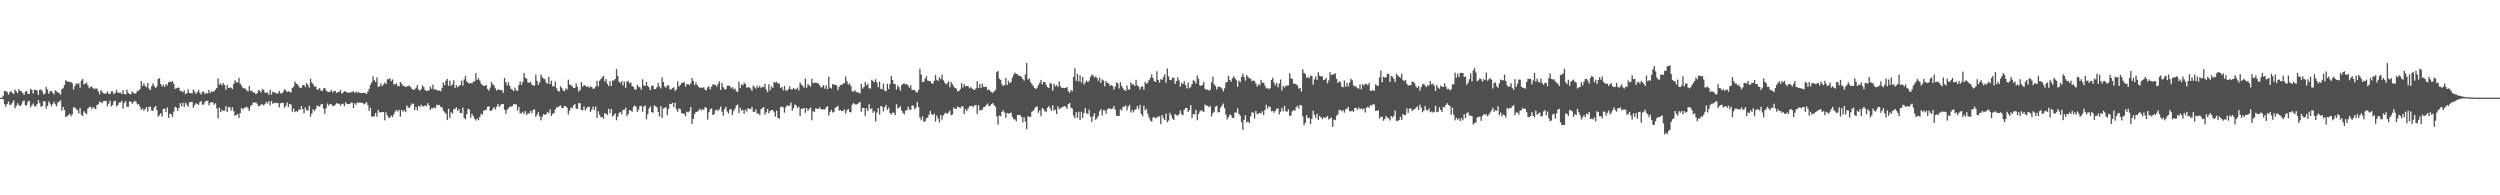 <svg xmlns="http://www.w3.org/2000/svg" width="1920" height="150"><path fill="#4f4f4f" d="M0 75h1v1H0zM1 75h1v1H1zM2 73.466h1v2.753H2zM3 69.859h1v10.117H3zM4 70.107h1v11.836H4zM5 70.711h1v9.194H5zM6 72.659h1v5.322H6zM7 70.83h1v9.668H7zM8 69.994h1v10.439H8zM9 71.253h1v7.693H9zM10 72.304h1v4.804H10zM11 68.836h1v14.369H11zM12 70.173h1v11.22H12zM13 71.53h1v7.707H13zM14 68.461h1v12.287H14zM15 69.77h1v11.799H15zM16 70.111h1v10.236H16zM17 71.441h1v6.471H17zM18 72.89h1v4.214H18zM19 70.468h1v10.456H19zM20 69.882h1v11.003H20zM21 72.031h1v6.088H21zM22 72.1h1v5.26H22zM23 68.14h1v14.273H23zM24 69.154h1v11.79H24zM25 71.807h1v7.656H25zM26 68.953h1v12.573H26zM27 69.061h1v12.715H27zM28 69.507h1v10.506H28zM29 72.869h1v3.916H29zM30 68.941h1v10.233H30zM31 68.642h1v13.365H31zM32 70.045h1v11.357H32zM33 72.512h1v5.31H33zM34 71.796h1v6.027H34zM35 66.705h1v16.736H35zM36 68.781h1v12.504H36zM37 71.915h1v6.024H37zM38 70.164h1v9.366H38zM39 69.852h1v11.74H39zM40 71.12h1v8.801H40zM41 72.478h1v5.587H41zM42 69.264h1v10.916H42zM43 70.166h1v11.479H43zM44 70.947h1v7.761H44zM45 71.443h1v6.58H45zM46 72.752h1v4.287H46zM47 68.562h1v16.356H47zM48 67.715h1v14.383H48zM49 65.257h1v19.185H49zM50 61.574h1v28.281H50zM51 62.585h1v26.711H51zM52 62.643h1v25.876H52zM53 63.036h1v24.399H53zM54 62.972h1v26.381H54zM55 63.975h1v23.884H55zM56 68.781h1v13.626H56zM57 66.046h1v16.537H57zM58 64.085h1v19.741H58zM59 64.588h1v20.144H59zM60 63.968h1v23.111H60zM61 67.328h1v15.612H61zM62 61.938h1v26.141H62zM63 60.695h1v28.322H63zM64 64.81h1v20.591H64zM65 64.245h1v22.499H65zM66 63.35h1v24.399H66zM67 65.524h1v18.006H67zM68 67.733h1v14.662H68zM69 66.689h1v15.267H69zM70 66.499h1v17.434H70zM71 67.667h1v14.569H71zM72 68.47h1v14.58H72zM73 67.818h1v16.091H73zM74 68.072h1v12.568H74zM75 70.145h1v10.002H75zM76 72.398h1v5.624H76zM77 69.182h1v9.471H77zM78 70.432h1v8.592H78zM79 71.64h1v5.976H79zM80 71.944h1v5.601H80zM81 71.83h1v5.644H81zM82 70.182h1v11.415H82zM83 72.036h1v7.562H83zM84 72.203h1v5.074H84zM85 70.205h1v11.556H85zM86 70.193h1v10.467H86zM87 72.377h1v5.564H87zM88 71.375h1v5.912H88zM89 69.051h1v12.733H89zM90 71.04h1v9.716H90zM91 71.391h1v7.395H91zM92 70.997h1v7.638H92zM93 72.263h1v5.225H93zM94 69.317h1v14.093H94zM95 72.21h1v6.924H95zM96 72.578h1v5.132H96zM97 68.839h1v13.113H97zM98 71.5h1v10.629H98zM99 72.153h1v5.837H99zM100 72.443h1v5.633H100zM101 70.31h1v9.377H101zM102 71.162h1v7.263H102zM103 72.022h1v5.388H103zM104 71.475h1v6.757H104zM105 69.708h1v10.57H105zM106 69.749h1v10.192H106zM107 68.312h1v13.738H107zM108 62.258h1v22.053H108zM109 65.957h1v17.418H109zM110 63.972h1v21.078H110zM111 65.957h1v17.739H111zM112 67.003h1v15.159H112zM113 63.728h1v22.046H113zM114 67.95h1v14.099H114zM115 69.214h1v12.712H115zM116 66.309h1v18.499H116zM117 63.968h1v21.286H117zM118 66.119h1v16.516H118zM119 67.589h1v13.79H119zM120 66.335h1v18.071H120zM121 60.679h1v28.92H121zM122 60.015h1v28.389H122zM123 64.574h1v22.428H123zM124 66.458h1v23.074H124zM125 65.19h1v18.441H125zM126 66.806h1v16.642H126zM127 64.568h1v21.529H127zM128 65.63h1v16.908H128zM129 63.151h1v27.455H129zM130 62.647h1v24.692H130zM131 63.064h1v24.649H131zM132 62.148h1v27.613H132zM133 64.442h1v21.222H133zM134 68.275h1v13.706H134zM135 67.744h1v14.976H135zM136 67.316h1v17.874H136zM137 67.332h1v15.653H137zM138 69.974h1v9.217H138zM139 70.008h1v11.659H139zM140 70.832h1v8.045H140zM141 69.395h1v12.715H141zM142 72.359h1v6.53H142zM143 71.48h1v8.943H143zM144 68.516h1v13.534H144zM145 71.487h1v7.075H145zM146 71.42h1v7.024H146zM147 71.931h1v6.18H147zM148 68.694h1v13.987H148zM149 70.361h1v10.49H149zM150 72.112h1v7.1H150zM151 70.763h1v9.19H151zM152 68.976h1v11.607H152zM153 71.175h1v7.386H153zM154 72.56h1v4.985H154zM155 70.351h1v9.993H155zM156 70.429h1v9.883H156zM157 72.249h1v5.859H157zM158 71.489h1v5.93H158zM159 71.743h1v5.74H159zM160 68.958h1v11.881H160zM161 71.413h1v7.567H161zM162 70.221h1v8.231H162zM163 70.427h1v8.297H163zM164 70.175h1v10.263H164zM165 68.802h1v10.517H165zM166 67.616h1v15.67H166zM167 60.269h1v30.627H167zM168 65.025h1v17.668H168zM169 63.899h1v22.165H169zM170 65.577h1v18.778H170zM171 63.828h1v21.302H171zM172 65.192h1v19.796H172zM173 68.857h1v12.724H173zM174 65.115h1v20.95H174zM175 67.529h1v14.662H175zM176 67.394h1v15.013H176zM177 67.239h1v17.734H177zM178 68.413h1v13.939H178zM179 64.446h1v21.039H179zM180 61.642h1v27.283H180zM181 63.132h1v25.191H181zM182 63.343h1v24.207H182zM183 59.69h1v30.913H183zM184 64.272h1v22.628H184zM185 65.614h1v17.336H185zM186 67.39h1v16.844H186zM187 67.85h1v15.189H187zM188 68.083h1v14.337H188zM189 69.372h1v12.673H189zM190 70.285h1v13.021H190zM191 65.977h1v19.318H191zM192 69.772h1v11.82H192zM193 69.626h1v10.906H193zM194 71.011h1v7.622H194zM195 71.079h1v7.951H195zM196 72.274h1v6.233H196zM197 71.576h1v8.1H197zM198 69.28h1v12.293H198zM199 69.683h1v11.664H199zM200 70.988h1v9.181H200zM201 68.525h1v11.602H201zM202 69.047h1v11.891H202zM203 71.139h1v8.933H203zM204 71.333h1v6.889H204zM205 70.956h1v8.565H205zM206 72.968h1v4.71H206zM207 68.939h1v11.978H207zM208 72.608h1v5.019H208zM209 70.445h1v9.252H209zM210 70.885h1v8.002H210zM211 71.262h1v8.006H211zM212 71.873h1v7.123H212zM213 71.658h1v7.549H213zM214 69.859h1v12.577H214zM215 71.679h1v7.695H215zM216 71.658h1v7.221H216zM217 70.411h1v8.659H217zM218 68.459h1v14.303H218zM219 69.392h1v11.847H219zM220 70.683h1v8.084H220zM221 69.974h1v12.268H221zM222 70.541h1v9.293H222zM223 71.022h1v9.199H223zM224 67.573h1v18.174H224zM225 66.621h1v16.78H225zM226 62.569h1v23.612H226zM227 64.263h1v20.982H227zM228 64.648h1v21.209H228zM229 66.291h1v17.759H229zM230 67.518h1v16.748H230zM231 67.374h1v14.095H231zM232 65.387h1v18.446H232zM233 65.144h1v21.939H233zM234 66.815h1v15.702H234zM235 63.817h1v20.815H235zM236 65.151h1v19.723H236zM237 67.351h1v13.935H237zM238 60.455h1v29.133H238zM239 63.309h1v23.928H239zM240 64.661h1v19.222H240zM241 66.589h1v18.881H241zM242 66.181h1v17.636H242zM243 68.676h1v12.449H243zM244 68.882h1v12.646H244zM245 67.522h1v14.493H245zM246 69.541h1v10.698H246zM247 69.864h1v10.13H247zM248 67.918h1v15.555H248zM249 67.504h1v19.851H249zM250 69.459h1v13.658H250zM251 70.388h1v9.064H251zM252 70.729h1v10.43H252zM253 70.406h1v9.341H253zM254 69.07h1v11.053H254zM255 71.008h1v10.327H255zM256 69.784h1v11.575H256zM257 69.933h1v10.494H257zM258 71.418h1v7.745H258zM259 70.596h1v9.169H259zM260 70.624h1v9.014H260zM261 69.028h1v12.174H261zM262 71.91h1v7.988H262zM263 71.109h1v8.549H263zM264 69.894h1v11.678H264zM265 70.576h1v7.922H265zM266 70.908h1v8.924H266zM267 71.345h1v8.592H267zM268 71.001h1v8.952H268zM269 70.995h1v7.906H269zM270 70.544h1v8.315H270zM271 69.933h1v13.067H271zM272 71.473h1v7.762H272zM273 70.248h1v10.245H273zM274 71.212h1v7.368H274zM275 70.578h1v8.478H275zM276 71.42h1v7.226H276zM277 71.276h1v7.766H277zM278 71.375h1v7.629H278zM279 71.352h1v8.718H279zM280 71.299h1v8.231H280zM281 72.256h1v6.084H281zM282 70.372h1v10.394H282zM283 68.227h1v16.883H283zM284 65.202h1v17.537H284zM285 63.382h1v26.217H285zM286 58.637h1v30.961H286zM287 61.597h1v27.434H287zM288 62.972h1v23.781H288zM289 59.498h1v30.098H289zM290 66.671h1v17.684H290zM291 66.268h1v20.073H291zM292 64.002h1v22.165H292zM293 66.145h1v20H293zM294 64.867h1v21.124H294zM295 63.371h1v29.085H295zM296 64.558h1v21.696H296zM297 60.764h1v27.883H297zM298 60.903h1v29.501H298zM299 60.049h1v30.339H299zM300 62.329h1v26.4H300zM301 61.004h1v28.97H301zM302 64.764h1v23.037H302zM303 64.801h1v20.929H303zM304 63.995h1v20.449H304zM305 66.119h1v19.599H305zM306 66.248h1v18.109H306zM307 63.048h1v26.535H307zM308 64.243h1v20.263H308zM309 65.753h1v20.016H309zM310 66.142h1v18.434H310zM311 66.882h1v19.162H311zM312 66.328h1v14.717H312zM313 66.131h1v16.388H313zM314 65.604h1v17.233H314zM315 66.911h1v14.127H315zM316 68.408h1v11.144H316zM317 68.941h1v10.728H317zM318 68.749h1v15.747H318zM319 67.413h1v14.749H319zM320 65.279h1v19.476H320zM321 68.827h1v12.422H321zM322 69.644h1v12.495H322zM323 68.36h1v12.062H323zM324 65.538h1v16.237H324zM325 66.907h1v14.72H325zM326 69.173h1v11.801H326zM327 69.816h1v11.845H327zM328 69.617h1v9.581H328zM329 69.392h1v11.531H329zM330 66.428h1v18.144H330zM331 68.211h1v14.843H331zM332 65.032h1v18.238H332zM333 68.77h1v13.683H333zM334 68.504h1v14.582H334zM335 69.264h1v11.135H335zM336 69.507h1v11.371H336zM337 69.507h1v10.964H337zM338 70.111h1v11.998H338zM339 67.538h1v14.919H339zM340 63.35h1v21.586H340zM341 65.341h1v20.98H341zM342 61.949h1v25.39H342zM343 60.608h1v31.595H343zM344 66.003h1v17.578H344zM345 61.94h1v28.805H345zM346 65.888h1v20.332H346zM347 64.808h1v22.463H347zM348 61.528h1v22.415H348zM349 67.559h1v16.063H349zM350 65.446h1v16.944H350zM351 67.039h1v18.201H351zM352 66.003h1v17.78H352zM353 65.252h1v21.481H353zM354 61.926h1v25.029H354zM355 65.785h1v16.873H355zM356 60.944h1v29.654H356zM357 58.326h1v33.369H357zM358 62.503h1v25.221H358zM359 63.526h1v20.039H359zM360 64.185h1v19.989H360zM361 63.75h1v26.725H361zM362 64.034h1v23.388H362zM363 62.73h1v26.427H363zM364 62.533h1v28.753H364zM365 56.131h1v36.423H365zM366 61.382h1v29.597H366zM367 60.027h1v32.337H367zM368 61.821h1v28.011H368zM369 64.153h1v23.156H369zM370 65.38h1v22.724H370zM371 66.021h1v18.959H371zM372 65.87h1v18.73H372zM373 65.341h1v18.771H373zM374 68.36h1v13.612H374zM375 69.695h1v11.918H375zM376 67.243h1v17.922H376zM377 63.02h1v22.023H377zM378 64.758h1v18.865H378zM379 65.664h1v16.498H379zM380 67.829h1v16.292H380zM381 69.598h1v12.369H381zM382 68.614h1v11.307H382zM383 68.903h1v13.227H383zM384 69.253h1v11.463H384zM385 69.248h1v10.565H385zM386 71.246h1v8.613H386zM387 59.871h1v24.33H387zM388 63.098h1v24.296H388zM389 65.657h1v18.663H389zM390 63.082h1v20.037H390zM391 65.904h1v16.075H391zM392 68.253h1v13.63H392zM393 68.736h1v12.724H393zM394 69.928h1v9.998H394zM395 67.207h1v13.03H395zM396 69.363h1v10.726H396zM397 69.765h1v15.141H397zM398 65.334h1v16.725H398zM399 62.51h1v24.495H399zM400 65.215h1v22H400zM401 62.977h1v22.886H401zM402 55.994h1v31.666H402zM403 59.77h1v25.55H403zM404 60.395h1v28.052H404zM405 63.352h1v23.651H405zM406 63.597h1v23.55H406zM407 62.748h1v22.447H407zM408 65.023h1v21.847H408zM409 65.703h1v18.691H409zM410 65.666h1v18.322H410zM411 57.355h1v32.337H411zM412 62.084h1v25.985H412zM413 65.202h1v21H413zM414 63.167h1v26.315H414zM415 57.195h1v35.248H415zM416 59.411h1v30.188H416zM417 60.363h1v27.295H417zM418 60.841h1v27.427H418zM419 63.226h1v24.417H419zM420 64.51h1v21.433H420zM421 58.978h1v28.091H421zM422 64.487h1v19.535H422zM423 61.977h1v27.148H423zM424 66.238h1v21.165H424zM425 66.355h1v20.522H425zM426 62.494h1v21.611H426zM427 67.804h1v14.571H427zM428 69.809h1v12.552H428zM429 70.239h1v11.316H429zM430 66.25h1v14.685H430zM431 67.538h1v15.631H431zM432 69.351h1v13.502H432zM433 70.07h1v11.302H433zM434 67.941h1v13.648H434zM435 68.829h1v13.877H435zM436 61.111h1v26.835H436zM437 64.817h1v20.158H437zM438 65.467h1v17.15H438zM439 66.172h1v16.86H439zM440 67.639h1v13.518H440zM441 67.467h1v12.387H441zM442 64.075h1v19.355H442zM443 66.543h1v17.118H443zM444 70.418h1v8.785H444zM445 69.07h1v10.256H445zM446 63.016h1v21.458H446zM447 66.637h1v17.958H447zM448 65.485h1v16.285H448zM449 65.593h1v19.302H449zM450 66.806h1v16.48H450zM451 66.167h1v15.919H451zM452 67.346h1v14.573H452zM453 66.38h1v19.599H453zM454 66.994h1v17.203H454zM455 68.214h1v13.651H455zM456 67.925h1v16.654H456zM457 66.367h1v15.498H457zM458 62.038h1v28.517H458zM459 66.314h1v19.151H459zM460 62.018h1v26.054H460zM461 60.722h1v29.364H461zM462 59.31h1v30.497H462zM463 58.326h1v32.937H463zM464 62.569h1v24.292H464zM465 60.713h1v26.72H465zM466 64.417h1v23.93H466zM467 66.101h1v17.471H467zM468 62.354h1v24.534H468zM469 66.069h1v17.569H469zM470 61.784h1v27.681H470zM471 61.846h1v26.532H471zM472 60.585h1v26.452H472zM473 53.036h1v39.373H473zM474 58.397h1v31.11H474zM475 62.714h1v23.98H475zM476 63.888h1v22.055H476zM477 62.228h1v25.642H477zM478 65.614h1v18.83H478zM479 62.638h1v21.685H479zM480 67.449h1v15.235H480zM481 62.647h1v26.667H481zM482 62.103h1v25.493H482zM483 64.078h1v20.444H483zM484 63.263h1v21.746H484zM485 66.188h1v19.698H485zM486 66.637h1v15.438H486zM487 68.603h1v12.337H487zM488 68.809h1v13.285H488zM489 65.057h1v20.913H489zM490 66.703h1v17.539H490zM491 67.074h1v14.372H491zM492 68.903h1v12.424H492zM493 60.924h1v24.864H493zM494 65.556h1v16.37H494zM495 66.124h1v14.946H495zM496 62.965h1v28.666H496zM497 65.87h1v21.911H497zM498 67.058h1v16.228H498zM499 69.271h1v12.465H499zM500 65.998h1v20.156H500zM501 65.611h1v20.971H501zM502 68.424h1v12.502H502zM503 68.408h1v13.195H503zM504 67.033h1v15.42H504zM505 63.654h1v22.303H505zM506 66.36h1v23.083H506zM507 67.891h1v13.598H507zM508 59.411h1v31.106H508zM509 63.018h1v20.268H509zM510 66.394h1v16.402H510zM511 67.28h1v15.056H511zM512 65.524h1v22.944H512zM513 65.707h1v17.915H513zM514 68.692h1v11.023H514zM515 68.58h1v11.334H515zM516 67.648h1v11.371H516zM517 67.003h1v15.347H517zM518 69.811h1v9.112H518zM519 68.779h1v15.262H519zM520 62.487h1v23.367H520zM521 66.481h1v16.777H521zM522 65.174h1v18.81H522zM523 63.783h1v23.085H523zM524 63.572h1v23.575H524zM525 63.05h1v24.395H525zM526 66.55h1v22.726H526zM527 64.714h1v21.087H527zM528 64.625h1v21.621H528zM529 65.453h1v19.947H529zM530 64.062h1v18.219H530zM531 59.905h1v35.267H531zM532 62.16h1v29.165H532zM533 65.334h1v22.298H533zM534 63.206h1v22.898H534zM535 65.204h1v20.54H535zM536 66.611h1v18.174H536zM537 67.397h1v16.157H537zM538 67.312h1v17.473H538zM539 67.451h1v16.434H539zM540 67.026h1v17.409H540zM541 68.809h1v13.378H541zM542 69.388h1v13.523H542zM543 67.126h1v24.724H543zM544 66.302h1v19.863H544zM545 68.786h1v15.237H545zM546 66.545h1v16.697H546zM547 64.742h1v23.66H547zM548 64.966h1v22.612H548zM549 65.215h1v19.519H549zM550 66.447h1v17.78H550zM551 64.451h1v20.705H551zM552 62.46h1v21.472H552zM553 69.193h1v12.641H553zM554 63.567h1v22.257H554zM555 66.959h1v21.811H555zM556 68.557h1v15.287H556zM557 68.507h1v13.44H557zM558 65.778h1v19.858H558zM559 65.694h1v21.472H559zM560 66.014h1v17.99H560zM561 67.875h1v15.981H561zM562 66.854h1v21.531H562zM563 68.607h1v16.679H563zM564 67.946h1v15.525H564zM565 69.962h1v11.16H565zM566 70.741h1v9.535H566zM567 62.661h1v24.211H567zM568 67.657h1v15.129H568zM569 64.769h1v20.227H569zM570 65.474h1v18.878H570zM571 63.405h1v24.044H571zM572 64.487h1v19.712H572zM573 67.348h1v18.398H573zM574 66.966h1v16.065H574zM575 67.113h1v16.564H575zM576 67.969h1v15.738H576zM577 69.704h1v12.424H577zM578 65.657h1v20.119H578zM579 66.872h1v19.135H579zM580 68.069h1v15.953H580zM581 65.868h1v21.366H581zM582 67.369h1v19.902H582zM583 65.916h1v22.458H583zM584 67.696h1v16.253H584zM585 66.538h1v16.514H585zM586 66.973h1v15.235H586zM587 64.302h1v23.692H587zM588 68.736h1v17.558H588zM589 70.75h1v12.962H589zM590 64.735h1v22.255H590zM591 69.269h1v15.997H591zM592 66.289h1v18.277H592zM593 67.552h1v16.924H593zM594 62.977h1v23.223H594zM595 63.43h1v26.127H595zM596 62.821h1v22.101H596zM597 64.153h1v26.356H597zM598 64.158h1v27.15H598zM599 67.548h1v14.745H599zM600 66.733h1v14.969H600zM601 69.363h1v13.152H601zM602 65.987h1v20.561H602zM603 69.493h1v12.914H603zM604 69.642h1v11.142H604zM605 68.39h1v12.948H605zM606 66.298h1v14.754H606zM607 68.717h1v10.005H607zM608 68.628h1v16.37H608zM609 67.582h1v15.514H609zM610 68.713h1v11.534H610zM611 68.447h1v12.536H611zM612 67.266h1v15.793H612zM613 69.408h1v12.495H613zM614 63.334h1v25.793H614zM615 64.881h1v18.762H615zM616 65.982h1v17.356H616zM617 67.374h1v15.498H617zM618 60.294h1v26.358H618zM619 67.362h1v15.589H619zM620 64.588h1v20.547H620zM621 65.565h1v18.13H621zM622 66.444h1v16.125H622zM623 60.448h1v31.964H623zM624 63.913h1v21.373H624zM625 63.387h1v22.776H625zM626 63.533h1v19.654H626zM627 63.645h1v19.938H627zM628 64.151h1v19.435H628zM629 65.323h1v17.073H629zM630 67.262h1v16.567H630zM631 66.74h1v17.409H631zM632 65.298h1v18.556H632zM633 68.074h1v16.116H633zM634 65.527h1v16.924H634zM635 68.491h1v13.033H635zM636 58.855h1v29.998H636zM637 67.218h1v18.879H637zM638 68.003h1v16.331H638zM639 64.545h1v21.856H639zM640 64.98h1v20.941H640zM641 65.154h1v17.597H641zM642 65.611h1v16.741H642zM643 69.294h1v11.975H643zM644 66.655h1v18.391H644zM645 65.293h1v19.181H645zM646 65.334h1v19.998H646zM647 64.05h1v21.241H647zM648 64.023h1v19.931H648zM649 58.72h1v28.636H649zM650 62.505h1v22.282H650zM651 64.943h1v18.711H651zM652 64.11h1v21.794H652zM653 66.046h1v20.353H653zM654 70.04h1v10.405H654zM655 70.434h1v8.73H655zM656 69.161h1v10.893H656zM657 70.496h1v9.87H657zM658 70.976h1v9.018H658zM659 70.99h1v8.141H659zM660 71.757h1v6.516H660zM661 64.435h1v21.385H661zM662 68.042h1v14.795H662zM663 66.811h1v16.132H663zM664 63.064h1v25.937H664zM665 65.563h1v17.608H665zM666 64.19h1v21.023H666zM667 67.804h1v12.234H667zM668 67.918h1v15.866H668zM669 61.258h1v21.849H669zM670 62.283h1v24.33H670zM671 63.105h1v22.25H671zM672 60.851h1v32.376H672zM673 63.377h1v23.024H673zM674 66.973h1v16.07H674zM675 62.574h1v25.452H675zM676 68.204h1v13.154H676zM677 68.584h1v13.374H677zM678 64.158h1v21.41H678zM679 69.571h1v12.724H679zM680 70.107h1v10.485H680zM681 64.284h1v20.034H681zM682 68.413h1v14.223H682zM683 64.435h1v22.451H683zM684 58.319h1v29.716H684zM685 61.446h1v25.033H685zM686 64.38h1v22.268H686zM687 64.68h1v23.777H687zM688 68.77h1v11.323H688zM689 65.63h1v17.642H689zM690 66.982h1v15.736H690zM691 69.651h1v11.964H691zM692 65.398h1v19.542H692zM693 64.279h1v22.433H693zM694 64.194h1v23.655H694zM695 64.842h1v20.126H695zM696 64.563h1v20.057H696zM697 65.781h1v16.2H697zM698 67.358h1v16.752H698zM699 65.474h1v18.979H699zM700 68.987h1v12.062H700zM701 69.23h1v11.893H701zM702 69.141h1v14.919H702zM703 70.699h1v12.003H703zM704 70.96h1v7.324H704zM705 68.907h1v13.42H705zM706 52.789h1v37.542H706zM707 57.218h1v35.219H707zM708 63.066h1v26.443H708zM709 62.775h1v30.755H709zM710 60.459h1v32.845H710zM711 58.53h1v32.369H711zM712 61.903h1v28.37H712zM713 62.226h1v25.843H713zM714 62.476h1v22.664H714zM715 63.872h1v23.845H715zM716 64.323h1v24.058H716zM717 62.128h1v25.127H717zM718 57.621h1v35.699H718zM719 61.306h1v27.473H719zM720 62.148h1v28.931H720zM721 59.287h1v34.759H721zM722 60.777h1v27.615H722zM723 57.41h1v34.502H723zM724 61.638h1v26.951H724zM725 63.373h1v23.861H725zM726 64.828h1v21.68H726zM727 63.872h1v23.685H727zM728 62.377h1v24.056H728zM729 66.978h1v17.977H729zM730 62.91h1v25.603H730zM731 64.698h1v23.273H731zM732 66.371h1v16.155H732zM733 67.577h1v16.075H733zM734 68.056h1v15.509H734zM735 70.164h1v11.701H735zM736 69.91h1v12.449H736zM737 68.415h1v14.74H737zM738 63.863h1v17.839H738zM739 67.188h1v14.475H739zM740 64.478h1v23.129H740zM741 66.298h1v17.528H741zM742 66.113h1v19.249H742zM743 65.987h1v17.475H743zM744 67.783h1v14.003H744zM745 66.911h1v14.502H745zM746 67.912h1v13.369H746zM747 68.587h1v13.816H747zM748 69.095h1v11.884H748zM749 67.916h1v12.79H749zM750 62.347h1v25.136H750zM751 67.57h1v13.278H751zM752 64.419h1v20.325H752zM753 67.495h1v17.203H753zM754 64.229h1v19.915H754zM755 66.733h1v15.571H755zM756 66.827h1v15.187H756zM757 66.602h1v13.918H757zM758 69.166h1v10.339H758zM759 68.497h1v13.138H759zM760 69.823h1v11.323H760zM761 70.862h1v9.133H761zM762 71.306h1v7.858H762zM763 70.198h1v10.469H763zM764 69.173h1v12.921H764zM765 55.408h1v33.918H765zM766 54.547h1v41.215H766zM767 60.491h1v28.19H767zM768 61.295h1v28.018H768zM769 64.661h1v21.286H769zM770 66.069h1v18.65H770zM771 65.263h1v21.163H771zM772 59.843h1v30.7H772zM773 65.387h1v21.323H773zM774 61.981h1v25.347H774zM775 63.867h1v23.067H775zM776 62.929h1v23.479H776zM777 59.594h1v30.156H777zM778 57.289h1v34.25H778zM779 55.733h1v36.013H779zM780 56.893h1v36.276H780zM781 56.982h1v31.33H781zM782 58.159h1v30.245H782zM783 58.303h1v30.064H783zM784 59.049h1v30.732H784zM785 60.674h1v33.314H785zM786 61.997h1v28H786zM787 57.143h1v36.322H787zM788 48.404h1v50.897H788zM789 61.029h1v28.343H789zM790 60.283h1v29.32H790zM791 62.965h1v26.821H791zM792 64.586h1v21.229H792zM793 65.856h1v19.341H793zM794 67.584h1v15.878H794zM795 68.383h1v13.802H795zM796 67.383h1v14.381H796zM797 65.371h1v21.257H797zM798 63.657h1v21.122H798zM799 61.336h1v27.926H799zM800 64.824h1v17.995H800zM801 62.988h1v20.812H801zM802 62.954h1v22.621H802zM803 65.055h1v20.7H803zM804 66.9h1v15.914H804zM805 67.657h1v13.836H805zM806 63.661h1v19.57H806zM807 64.467h1v20.755H807zM808 69.608h1v11.325H808zM809 64.417h1v20.46H809zM810 66.325h1v17.83H810zM811 65.346h1v22.332H811zM812 66.792h1v14.855H812zM813 62.684h1v21.179H813zM814 66.181h1v16.935H814zM815 67.623h1v14.894H815zM816 67.413h1v14.39H816zM817 67.703h1v13.655H817zM818 67.495h1v14.557H818zM819 66.895h1v16.665H819zM820 70.031h1v9.892H820zM821 71.244h1v7.821H821zM822 69.058h1v13.697H822zM823 70.084h1v13.378H823zM824 59.081h1v29.645H824zM825 52.391h1v38.45H825zM826 62.109h1v24.127H826zM827 56.802h1v33.648H827zM828 62.581h1v23.209H828zM829 57.836h1v34.363H829zM830 63.251h1v22.568H830zM831 59.065h1v31.435H831zM832 64.92h1v21.833H832zM833 63.412h1v19.641H833zM834 61.842h1v25.116H834zM835 63.078h1v24.502H835zM836 61.929h1v22.371H836zM837 59.054h1v30.572H837zM838 57.344h1v36.269H838zM839 57.912h1v31.458H839zM840 59.438h1v27.53H840zM841 58.678h1v33.291H841zM842 59.779h1v31.083H842zM843 62.041h1v27.008H843zM844 59.617h1v25.85H844zM845 63.755h1v19.995H845zM846 61.036h1v27.649H846zM847 61.807h1v22.737H847zM848 66.305h1v18.547H848zM849 62.304h1v25.079H849zM850 63.663h1v20.336H850zM851 64.009h1v19.219H851zM852 65.977h1v17.366H852zM853 65.266h1v18.585H853zM854 66h1v17.427H854zM855 68.802h1v12.726H855zM856 66.515h1v17.675H856zM857 63.295h1v25.564H857zM858 64.03h1v24.999H858zM859 67.962h1v21.092H859zM860 63.174h1v20.792H860zM861 65.98h1v18.867H861zM862 67.774h1v14.232H862zM863 69.17h1v12.735H863zM864 69.839h1v11.117H864zM865 65.602h1v19.281H865zM866 68.694h1v13.156H866zM867 68.763h1v11.705H867zM868 63.231h1v23.216H868zM869 64.865h1v19.499H869zM870 64.732h1v21.616H870zM871 66.055h1v18.288H871zM872 61.272h1v22.529H872zM873 65.552h1v15.967H873zM874 66.387h1v17.439H874zM875 68.729h1v11.806H875zM876 66.657h1v20.847H876zM877 66.293h1v23.065H877zM878 68.875h1v12.394H878zM879 62.743h1v22.012H879zM880 64.41h1v19.155H880zM881 63.371h1v23.909H881zM882 61.375h1v28.885H882zM883 59.727h1v32.889H883zM884 57.163h1v36.262H884zM885 59.912h1v30.398H885zM886 62.32h1v27.535H886zM887 62.908h1v27.977H887zM888 54.781h1v35.55H888zM889 61.352h1v28.128H889zM890 63.451h1v25.921H890zM891 60.748h1v34.649H891zM892 61.436h1v26.825H892zM893 59.18h1v31.339H893zM894 57.044h1v35.221H894zM895 63.538h1v23.63H895zM896 52.645h1v41.247H896zM897 58.66h1v33.916H897zM898 61.45h1v25.23H898zM899 61.652h1v26.94H899zM900 59.589h1v31.586H900zM901 59.784h1v32.378H901zM902 64.529h1v23.028H902zM903 62.309h1v26.125H903zM904 59.438h1v29.38H904zM905 61.741h1v26.125H905zM906 66.506h1v18.407H906zM907 63.567h1v24.145H907zM908 64.597h1v24.042H908zM909 62.318h1v22.035H909zM910 65.33h1v17.512H910zM911 67.948h1v15.052H911zM912 63.345h1v22.625H912zM913 67.717h1v16.901H913zM914 66.671h1v14.097H914zM915 64.501h1v26.228H915zM916 61.658h1v25.93H916zM917 62.354h1v25.491H917zM918 64.199h1v20.165H918zM919 57.976h1v34.434H919zM920 60.544h1v27.107H920zM921 65.527h1v20.071H921zM922 65.934h1v18.574H922zM923 65.24h1v19.936H923zM924 63.043h1v22.994H924zM925 68.204h1v12.117H925zM926 69.125h1v12H926zM927 68.614h1v12.646H927zM928 69.651h1v12.77H928zM929 68.857h1v12.426H929zM930 63.217h1v26.288H930zM931 58.866h1v28.068H931zM932 64.742h1v21.135H932zM933 66.067h1v15.891H933zM934 68.779h1v12.504H934zM935 66.792h1v19.59H935zM936 66.442h1v19.627H936zM937 67.039h1v15.601H937zM938 67.957h1v13.198H938zM939 70.129h1v9.396H939zM940 67.905h1v15.15H940zM941 63.448h1v24.564H941zM942 62.97h1v28.707H942zM943 58.308h1v31.598H943zM944 61.409h1v26.493H944zM945 62.782h1v25.789H945zM946 60.118h1v30.499H946zM947 58.644h1v31.815H947zM948 59.988h1v26.271H948zM949 61.601h1v24.992H949zM950 66.678h1v16.64H950zM951 61.83h1v25.626H951zM952 63.151h1v25.69H952zM953 58.96h1v34.862H953zM954 56.557h1v43.218H954zM955 59.193h1v32.847H955zM956 61.974h1v26.56H956zM957 57.642h1v36.395H957zM958 59.07h1v34.239H958zM959 60.182h1v34.278H959zM960 60.439h1v28.963H960zM961 62.37h1v23.9H961zM962 61.729h1v24.784H962zM963 62.258h1v28.835H963zM964 64.098h1v21.071H964zM965 66.534h1v21.167H965zM966 64.758h1v22.419H966zM967 65.492h1v21.135H967zM968 61.306h1v26.008H968zM969 63.56h1v21.87H969zM970 63.485h1v24.919H970zM971 65.714h1v18.718H971zM972 67.957h1v12.515H972zM973 67.458h1v16.063H973zM974 68.676h1v13.037H974zM975 67.733h1v14.363H975zM976 61.416h1v24.086H976zM977 59.702h1v25.516H977zM978 63.483h1v23.104H978zM979 65.536h1v19.604H979zM980 63.668h1v19.831H980zM981 67.081h1v16.246H981zM982 64.142h1v23.749H982zM983 61.057h1v24.768H983zM984 69.466h1v13.539H984zM985 65.948h1v19.51H985zM986 67.181h1v14.26H986zM987 65.854h1v19.524H987zM988 65.721h1v20.153H988zM989 65.543h1v18.43H989zM990 56.207h1v32.921H990zM991 60.182h1v28.448H991zM992 60.603h1v24.827H992zM993 64.339h1v20.179H993zM994 64.233h1v20.879H994zM995 64.703h1v17.723H995zM996 65.694h1v15.539H996zM997 68.081h1v15.228H997zM998 67.467h1v13.138H998zM999 70.29h1v10.698H999zM1000 53.27h1v36.196H1000zM1001 55.998h1v40.272H1001zM1002 56.815h1v37.48H1002zM1003 59.917h1v28.606H1003zM1004 58.997h1v31.845H1004zM1005 60.095h1v30.442H1005zM1006 58.129h1v37.157H1006zM1007 58.31h1v33.003H1007zM1008 65.057h1v19.911H1008zM1009 60.995h1v27.182H1009zM1010 58.674h1v31.936H1010zM1011 61.439h1v25.999H1011zM1012 55.433h1v36.688H1012zM1013 58.044h1v30.936H1013zM1014 58.708h1v31.431H1014zM1015 58.587h1v32.882H1015zM1016 61.395h1v28.725H1016zM1017 61.208h1v29.137H1017zM1018 59.784h1v30.412H1018zM1019 63.931h1v25.065H1019zM1020 61.727h1v29.993H1020zM1021 55.353h1v35.711H1021zM1022 57.802h1v32.46H1022zM1023 57.056h1v40.407H1023zM1024 57.131h1v34.745H1024zM1025 56.264h1v36.024H1025zM1026 60.558h1v28.37H1026zM1027 63.773h1v24.051H1027zM1028 62.352h1v21.982H1028zM1029 63.153h1v21.332H1029zM1030 66.591h1v18.895H1030zM1031 67.026h1v17.62H1031zM1032 61.83h1v24.692H1032zM1033 66.561h1v17.48H1033zM1034 63.689h1v19.817H1034zM1035 66.442h1v15.706H1035zM1036 63.373h1v22.092H1036zM1037 60.484h1v25.095H1037zM1038 61.601h1v23.461H1038zM1039 65.531h1v20.334H1039zM1040 66.458h1v16.411H1040zM1041 66.199h1v16.759H1041zM1042 67.717h1v16.51H1042zM1043 68.072h1v14.498H1043zM1044 64.828h1v19.098H1044zM1045 68.603h1v14.667H1045zM1046 64.563h1v19.455H1046zM1047 65.865h1v17.384H1047zM1048 64.375h1v22.033H1048zM1049 64.595h1v18.21H1049zM1050 65.479h1v16.384H1050zM1051 63.684h1v19.174H1051zM1052 69.669h1v11.087H1052zM1053 69.731h1v11.417H1053zM1054 69.065h1v10.815H1054zM1055 69.777h1v10.54H1055zM1056 64.787h1v20.423H1056zM1057 65.623h1v19.345H1057zM1058 65.975h1v18.698H1058zM1059 59.445h1v31.678H1059zM1060 54.236h1v35.527H1060zM1061 63.233h1v26.461H1061zM1062 58.868h1v33.857H1062zM1063 59.601h1v31.861H1063zM1064 59.335h1v29.815H1064zM1065 56.616h1v33.772H1065zM1066 56.783h1v34.028H1066zM1067 62.977h1v29.611H1067zM1068 58.443h1v30.675H1068zM1069 58.926h1v31.259H1069zM1070 60.569h1v28.384H1070zM1071 63.036h1v21.861H1071zM1072 56.731h1v36.059H1072zM1073 57.962h1v35.106H1073zM1074 58.859h1v33.319H1074zM1075 59.738h1v29.989H1075zM1076 56.651h1v35.47H1076zM1077 61.553h1v26.072H1077zM1078 62.292h1v26.244H1078zM1079 61.457h1v26.757H1079zM1080 64.384h1v18.865H1080zM1081 65.778h1v20.925H1081zM1082 65.323h1v18.066H1082zM1083 65.479h1v17.761H1083zM1084 62.677h1v22.58H1084zM1085 62.892h1v21.27H1085zM1086 64.075h1v19.867H1086zM1087 66.348h1v16.477H1087zM1088 67.603h1v14.115H1088zM1089 66.021h1v18.611H1089zM1090 69.555h1v10.858H1090zM1091 66.911h1v15.702H1091zM1092 64.833h1v21.41H1092zM1093 64.311h1v20.623H1093zM1094 65.721h1v15.837H1094zM1095 66.927h1v17.494H1095zM1096 65.547h1v19.453H1096zM1097 65.577h1v17.766H1097zM1098 62.21h1v24.088H1098zM1099 64.735h1v20.92H1099zM1100 64.222h1v22.248H1100zM1101 65.865h1v19.998H1101zM1102 69.807h1v11.506H1102zM1103 65.224h1v20.922H1103zM1104 67.2h1v18.709H1104zM1105 68.175h1v14.324H1105zM1106 65.698h1v18.789H1106zM1107 66.609h1v19.405H1107zM1108 66.728h1v15.219H1108zM1109 64.032h1v18.45H1109zM1110 66.502h1v14.111H1110zM1111 68.568h1v10.664H1111zM1112 68.06h1v12.575H1112zM1113 69.431h1v11.987H1113zM1114 68.571h1v19.499H1114zM1115 64.81h1v17.807H1115zM1116 64.721h1v23.397H1116zM1117 55.753h1v36.736H1117zM1118 59.628h1v30.806H1118zM1119 56.465h1v35.486H1119zM1120 59.1h1v31.767H1120zM1121 55.904h1v37.066H1121zM1122 55.952h1v34.731H1122zM1123 56.039h1v36.336H1123zM1124 59.088h1v28.693H1124zM1125 58.793h1v31.852H1125zM1126 65.192h1v21.753H1126zM1127 63.499h1v22.783H1127zM1128 60.715h1v28.036H1128zM1129 56.362h1v32.447H1129zM1130 62.505h1v26.688H1130zM1131 54.05h1v41.54H1131zM1132 52.398h1v42.138H1132zM1133 55.641h1v38.329H1133zM1134 62.235h1v28.125H1134zM1135 61.704h1v27.988H1135zM1136 60.095h1v29.512H1136zM1137 60.823h1v32.019H1137zM1138 62.741h1v26.308H1138zM1139 60.715h1v27.029H1139zM1140 61.606h1v26.338H1140zM1141 55.673h1v32.245H1141zM1142 62.025h1v27.379H1142zM1143 60.814h1v27.166H1143zM1144 60.006h1v26.429H1144zM1145 61.251h1v23.632H1145zM1146 67.978h1v14.775H1146zM1147 63.842h1v21.978H1147zM1148 63.19h1v21.376H1148zM1149 66.154h1v19.055H1149zM1150 67.406h1v14.209H1150zM1151 64.05h1v24.431H1151zM1152 61.093h1v25.383H1152zM1153 61.67h1v27.695H1153zM1154 61.581h1v26.402H1154zM1155 57.328h1v31.273H1155zM1156 62.171h1v28.16H1156zM1157 65.563h1v17.258H1157zM1158 66.735h1v17.063H1158zM1159 66.298h1v16.523H1159zM1160 63.883h1v19.297H1160zM1161 67.692h1v13.843H1161zM1162 68.93h1v11.849H1162zM1163 60.75h1v27.755H1163zM1164 66.678h1v19.757H1164zM1165 64.229h1v22.154H1165zM1166 61.057h1v26.944H1166zM1167 61.224h1v23.763H1167zM1168 66.621h1v17.94H1168zM1169 67.351h1v15.496H1169zM1170 67.58h1v16.116H1170zM1171 68.102h1v15.377H1171zM1172 62.904h1v23.2H1172zM1173 60.592h1v29.158H1173zM1174 60.537h1v29.524H1174zM1175 60.667h1v28.45H1175zM1176 64.81h1v21.339H1176zM1177 61.791h1v27.047H1177zM1178 55.898h1v34.257H1178zM1179 62.718h1v22.184H1179zM1180 60.29h1v27.803H1180zM1181 62.718h1v24.555H1181zM1182 63.421h1v22.943H1182zM1183 60.379h1v29.165H1183zM1184 63.856h1v25.042H1184zM1185 65.224h1v20.341H1185zM1186 63.677h1v20.975H1186zM1187 63.542h1v24.907H1187zM1188 66.167h1v19.462H1188zM1189 60.125h1v30.723H1189zM1190 56.305h1v36.818H1190zM1191 60.649h1v31.863H1191zM1192 60.972h1v26.976H1192zM1193 60.869h1v26.411H1193zM1194 62.439h1v28.677H1194zM1195 63.485h1v23.653H1195zM1196 64.366h1v19.924H1196zM1197 66.119h1v17.386H1197zM1198 57.534h1v36.345H1198zM1199 57.301h1v38.881H1199zM1200 56.401h1v39.46H1200zM1201 52.84h1v43.179H1201zM1202 63.11h1v24.063H1202zM1203 64.62h1v22.82H1203zM1204 61.356h1v27.663H1204zM1205 65.888h1v18.556H1205zM1206 62.64h1v22.236H1206zM1207 61.86h1v23.664H1207zM1208 61.102h1v28.645H1208zM1209 62.652h1v24.985H1209zM1210 63.512h1v24.939H1210zM1211 67.93h1v15.754H1211zM1212 67.133h1v19.107H1212zM1213 66.758h1v21.756H1213zM1214 63.139h1v28.599H1214zM1215 65.543h1v24.555H1215zM1216 62.794h1v25.567H1216zM1217 60.77h1v29.366H1217zM1218 60.535h1v26.679H1218zM1219 61.974h1v25.951H1219zM1220 64.206h1v21.696H1220zM1221 59.827h1v31.591H1221zM1222 58.264h1v32.831H1222zM1223 59.193h1v32.559H1223zM1224 63.199h1v26.954H1224zM1225 61.224h1v31.941H1225zM1226 64.433h1v21.087H1226zM1227 61.386h1v24.626H1227zM1228 59.225h1v30.092H1228zM1229 61.219h1v27.986H1229zM1230 58.72h1v32.103H1230zM1231 62.885h1v22.9H1231zM1232 63.899h1v21.886H1232zM1233 64.458h1v24.383H1233zM1234 64.275h1v22.417H1234zM1235 65.993h1v18.883H1235zM1236 64.579h1v23.282H1236zM1237 63.927h1v22.678H1237zM1238 66.145h1v18.434H1238zM1239 66.939h1v15.592H1239zM1240 66.621h1v17.819H1240zM1241 63.618h1v22.119H1241zM1242 66.701h1v16.358H1242zM1243 67.429h1v15.866H1243zM1244 66.312h1v16.191H1244zM1245 64.819h1v19.746H1245zM1246 67.106h1v17.05H1246zM1247 68.001h1v16.109H1247zM1248 66.499h1v17.686H1248zM1249 66.822h1v21.467H1249zM1250 61.853h1v25.576H1250zM1251 63.208h1v22.689H1251zM1252 62.785h1v25.933H1252zM1253 57.733h1v34.129H1253zM1254 60.782h1v26.258H1254zM1255 60.603h1v29.089H1255zM1256 65.17h1v21.664H1256zM1257 63.226h1v27.897H1257zM1258 62.753h1v23.323H1258zM1259 64.172h1v21.582H1259zM1260 62.08h1v32.232H1260zM1261 63.231h1v23.323H1261zM1262 64.307h1v21.492H1262zM1263 65.934h1v18.244H1263zM1264 58.022h1v28.647H1264zM1265 62.375h1v25.42H1265zM1266 61.485h1v28.524H1266zM1267 61.993h1v26.111H1267zM1268 57.445h1v34.768H1268zM1269 53.181h1v42.79H1269zM1270 50.665h1v45.132H1270zM1271 54.824h1v38.297H1271zM1272 59.48h1v31.192H1272zM1273 61.093h1v28.856H1273zM1274 61.111h1v28.764H1274zM1275 57.287h1v32.039H1275zM1276 57.307h1v31.282H1276zM1277 57.523h1v37.221H1277zM1278 54.369h1v48.89H1278zM1279 54.341h1v47.585H1279zM1280 50.878h1v52.126H1280zM1281 50.69h1v49.924H1281zM1282 50.143h1v49.483H1282zM1283 56.838h1v36.798H1283zM1284 61.423h1v30.147H1284zM1285 62.141h1v28.755H1285zM1286 62.666h1v22.637H1286zM1287 64.888h1v22.49H1287zM1288 61.075h1v27.688H1288zM1289 66.714h1v18.663H1289zM1290 66.85h1v19.748H1290zM1291 65.616h1v19.643H1291zM1292 58.534h1v29.256H1292zM1293 66.28h1v19.034H1293zM1294 64.165h1v22.451H1294zM1295 64.146h1v21.968H1295zM1296 67.278h1v15.063H1296zM1297 67.822h1v14.493H1297zM1298 67.067h1v15.736H1298zM1299 65.197h1v19.542H1299zM1300 63.59h1v24.145H1300zM1301 62.183h1v24.843H1301zM1302 59.55h1v30.542H1302zM1303 60.825h1v32.339H1303zM1304 57.852h1v33.17H1304zM1305 58.269h1v32.783H1305zM1306 58.543h1v30.847H1306zM1307 58.397h1v31.268H1307zM1308 61.008h1v27.031H1308zM1309 67.195h1v18.615H1309zM1310 67.104h1v13.841H1310zM1311 66.504h1v19.945H1311zM1312 67.683h1v15.898H1312zM1313 70.695h1v9.849H1313zM1314 70.063h1v9.572H1314zM1315 70.388h1v9.247H1315zM1316 70.974h1v7.958H1316zM1317 72.363h1v5.814H1317zM1318 72.501h1v5.2H1318zM1319 64.62h1v18.32H1319zM1320 67.637h1v13.731H1320zM1321 67.834h1v12.891H1321zM1322 69.404h1v11.044H1322zM1323 68.568h1v14.008H1323zM1324 69.727h1v12.12H1324zM1325 68.983h1v12.486H1325zM1326 68.687h1v14.166H1326zM1327 70.383h1v10.829H1327zM1328 66.202h1v17.62H1328zM1329 65.856h1v16.127H1329zM1330 59.2h1v30.739H1330zM1331 62.199h1v23.248H1331zM1332 64.066h1v19.375H1332zM1333 64.201h1v19.247H1333zM1334 65.634h1v18.064H1334zM1335 65.096h1v18.949H1335zM1336 66.824h1v17.226H1336zM1337 68.607h1v13.962H1337zM1338 67.184h1v17.123H1338zM1339 63.741h1v20.311H1339zM1340 63.604h1v18.743H1340zM1341 64.275h1v24.894H1341zM1342 62.103h1v24.321H1342zM1343 65.037h1v21.746H1343zM1344 64.888h1v19.851H1344zM1345 63.611h1v22.275H1345zM1346 63.68h1v19.485H1346zM1347 61.395h1v27.867H1347zM1348 64.595h1v19.989H1348zM1349 64.407h1v19.467H1349zM1350 66.476h1v17.61H1350zM1351 66.806h1v18.137H1351zM1352 69.07h1v12.886H1352zM1353 67.367h1v19.036H1353zM1354 60.239h1v29.867H1354zM1355 62.874h1v21.662H1355zM1356 63.986h1v19.476H1356zM1357 66.792h1v15.182H1357zM1358 66.678h1v16.8H1358zM1359 68.813h1v15.837H1359zM1360 69.443h1v13.266H1360zM1361 69.708h1v13.198H1361zM1362 70.752h1v8.869H1362zM1363 67.577h1v15.674H1363zM1364 65.197h1v20.613H1364zM1365 63.604h1v20.279H1365zM1366 62.398h1v22.969H1366zM1367 64.458h1v20.778H1367zM1368 62.215h1v24.523H1368zM1369 63.231h1v22.751H1369zM1370 62.027h1v25.301H1370zM1371 64.696h1v22.815H1371zM1372 66.133h1v20.208H1372zM1373 64.776h1v22.712H1373zM1374 64.419h1v19.947H1374zM1375 65.163h1v18.547H1375zM1376 66.449h1v18.231H1376zM1377 64.531h1v25.502H1377zM1378 62.24h1v24.424H1378zM1379 66.609h1v17.423H1379zM1380 67.092h1v16.484H1380zM1381 67.5h1v15.058H1381zM1382 67.552h1v15.138H1382zM1383 68.069h1v15.15H1383zM1384 68.156h1v14.035H1384zM1385 68.651h1v13.525H1385zM1386 62.805h1v23.065H1386zM1387 63.709h1v18.006H1387zM1388 66.591h1v16.839H1388zM1389 63h1v25.768H1389zM1390 66.328h1v19.46H1390zM1391 64.041h1v23.971H1391zM1392 63.787h1v23.493H1392zM1393 64.135h1v22.957H1393zM1394 64.655h1v21.36H1394zM1395 64.021h1v21.279H1395zM1396 63.668h1v20.998H1396zM1397 65.671h1v18.462H1397zM1398 62.737h1v21.213H1398zM1399 64.261h1v21.861H1399zM1400 65.421h1v19.87H1400zM1401 62.02h1v26.448H1401zM1402 64.364h1v21.506H1402zM1403 66.156h1v20.366H1403zM1404 65.421h1v21.911H1404zM1405 63.467h1v22.245H1405zM1406 67.257h1v16.388H1406zM1407 66.275h1v15.855H1407zM1408 67.278h1v17.343H1408zM1409 67.996h1v17.681H1409zM1410 63.007h1v23.809H1410zM1411 63.176h1v23.17H1411zM1412 65.577h1v16.88H1412zM1413 61.32h1v28.26H1413zM1414 65.479h1v17.606H1414zM1415 66.387h1v21.614H1415zM1416 68.809h1v12.625H1416zM1417 66.458h1v21.376H1417zM1418 65.224h1v19.339H1418zM1419 63.21h1v21.781H1419zM1420 64.943h1v25.29H1420zM1421 66.11h1v20.153H1421zM1422 65.836h1v17.686H1422zM1423 66.016h1v16.8H1423zM1424 60.132h1v28.251H1424zM1425 62.819h1v26.374H1425zM1426 66.094h1v18.917H1426zM1427 65.007h1v21.078H1427zM1428 65.144h1v18.771H1428zM1429 63.409h1v25.827H1429zM1430 66.133h1v17.345H1430zM1431 68.493h1v13.559H1431zM1432 63.666h1v19.828H1432zM1433 63.821h1v23.873H1433zM1434 64.302h1v19.718H1434zM1435 59.088h1v26.132H1435zM1436 63.011h1v27.203H1436zM1437 63.65h1v24.9H1437zM1438 64.021h1v19.375H1438zM1439 65.975h1v19.272H1439zM1440 67.046h1v18.629H1440zM1441 66.687h1v17.228H1441zM1442 66.536h1v15.514H1442zM1443 65.655h1v16.594H1443zM1444 62.48h1v24.143H1444zM1445 66.014h1v18.931H1445zM1446 67.028h1v15.908H1446zM1447 65.037h1v22.085H1447zM1448 60.269h1v29.897H1448zM1449 66.236h1v18.558H1449zM1450 61.073h1v27.745H1450zM1451 65.229h1v21.09H1451zM1452 59.509h1v27.935H1452zM1453 65.121h1v20.06H1453zM1454 64.655h1v20.153H1454zM1455 66.454h1v17.23H1455zM1456 65.52h1v19.59H1456zM1457 64.522h1v22.17H1457zM1458 57.388h1v31.804H1458zM1459 65.186h1v17.935H1459zM1460 64.812h1v18.009H1460zM1461 65.334h1v15.104H1461zM1462 66.481h1v14.552H1462zM1463 64.755h1v17.347H1463zM1464 67.445h1v13.957H1464zM1465 68.134h1v13.797H1465zM1466 70.123h1v11.68H1466zM1467 70.608h1v9.707H1467zM1468 68.55h1v11.11H1468zM1469 65.703h1v17.057H1469zM1470 64.199h1v23.01H1470zM1471 62.698h1v27.318H1471zM1472 60.633h1v28.396H1472zM1473 61.892h1v27.043H1473zM1474 62.933h1v26.677H1474zM1475 65.675h1v18.993H1475zM1476 64.375h1v21.412H1476zM1477 60.615h1v24.257H1477zM1478 62.743h1v23.598H1478zM1479 63.565h1v21.602H1479zM1480 63.712h1v25.303H1480zM1481 63.251h1v21.74H1481zM1482 60.372h1v26.198H1482zM1483 59.388h1v28.162H1483zM1484 63.693h1v20.904H1484zM1485 57.25h1v37.233H1485zM1486 63.036h1v25.354H1486zM1487 62.707h1v25.077H1487zM1488 62.856h1v25.512H1488zM1489 63.778h1v22.856H1489zM1490 65.096h1v21.241H1490zM1491 66.298h1v19.297H1491zM1492 59.544h1v26.283H1492zM1493 64.62h1v21.183H1493zM1494 65.71h1v20.247H1494zM1495 60.306h1v32.252H1495zM1496 62.707h1v25.933H1496zM1497 62.83h1v26.333H1497zM1498 61.375h1v24.285H1498zM1499 59.869h1v24.621H1499zM1500 63.238h1v20.684H1500zM1501 63.018h1v24.072H1501zM1502 62.785h1v23.568H1502zM1503 64.54h1v23.85H1503zM1504 62.084h1v24.607H1504zM1505 64.384h1v21.396H1505zM1506 63.062h1v22.202H1506zM1507 54.993h1v34.928H1507zM1508 63.071h1v25.035H1508zM1509 61.819h1v27.729H1509zM1510 61.897h1v24.271H1510zM1511 63.004h1v26.26H1511zM1512 64.153h1v25.587H1512zM1513 64.423h1v25.127H1513zM1514 66.405h1v17.716H1514zM1515 67.957h1v15.773H1515zM1516 67.415h1v14.498H1516zM1517 66.232h1v17.331H1517zM1518 60.8h1v27.482H1518zM1519 64.684h1v23.802H1519zM1520 62.908h1v23.806H1520zM1521 61.558h1v25.042H1521zM1522 63.927h1v21.229H1522zM1523 65.559h1v20.664H1523zM1524 64.231h1v21.579H1524zM1525 64.931h1v20.401H1525zM1526 63.888h1v20.499H1526zM1527 62.65h1v21.602H1527zM1528 64.016h1v21.95H1528zM1529 59.935h1v30.748H1529zM1530 58.253h1v28.205H1530zM1531 65.49h1v20.398H1531zM1532 55.403h1v30.156H1532zM1533 64.666h1v21.856H1533zM1534 62.805h1v23.884H1534zM1535 64.339h1v22.506H1535zM1536 60.439h1v25.761H1536zM1537 58.447h1v28.798H1537zM1538 56.142h1v35.397H1538zM1539 57.358h1v36.402H1539zM1540 60.569h1v30.737H1540zM1541 63.094h1v22.664H1541zM1542 63.396h1v24.15H1542zM1543 62.377h1v26.642H1543zM1544 59.175h1v27.089H1544zM1545 61.16h1v26.4H1545zM1546 63.615h1v22.147H1546zM1547 62.569h1v22.676H1547zM1548 65.563h1v20.117H1548zM1549 64.89h1v23.477H1549zM1550 65.737h1v20.433H1550zM1551 60.789h1v28.418H1551zM1552 64.577h1v20.922H1552zM1553 66.042h1v21.282H1553zM1554 66.882h1v19.19H1554zM1555 62.849h1v25.081H1555zM1556 61.425h1v27.079H1556zM1557 65.037h1v21.016H1557zM1558 60.182h1v26.095H1558zM1559 60.537h1v26.5H1559zM1560 61.869h1v28.128H1560zM1561 65.41h1v20.055H1561zM1562 63.92h1v22.433H1562zM1563 64.032h1v25.118H1563zM1564 64.49h1v22.11H1564zM1565 58.177h1v30.936H1565zM1566 62.32h1v23.056H1566zM1567 62.448h1v22.131H1567zM1568 63.254h1v24.282H1568zM1569 65.231h1v21.714H1569zM1570 67.294h1v18.119H1570zM1571 64.133h1v20.934H1571zM1572 63.288h1v22.708H1572zM1573 67.438h1v15.312H1573zM1574 61.528h1v28.627H1574zM1575 63.144h1v20.517H1575zM1576 65.055h1v19.387H1576zM1577 59.77h1v27.485H1577zM1578 61.111h1v26.077H1578zM1579 61.981h1v24.168H1579zM1580 67.17h1v16.567H1580zM1581 66.644h1v18.931H1581zM1582 63.519h1v24.708H1582zM1583 64.957h1v19.316H1583zM1584 57.033h1v35.296H1584zM1585 58.326h1v29.377H1585zM1586 60.846h1v28.981H1586zM1587 62.171h1v25.399H1587zM1588 62.329h1v25.447H1588zM1589 63.721h1v22.662H1589zM1590 61.97h1v25.637H1590zM1591 65.337h1v19.773H1591zM1592 64.73h1v23.037H1592zM1593 66.394h1v19.888H1593zM1594 67.216h1v20.932H1594zM1595 59.008h1v26.695H1595zM1596 59.402h1v27.826H1596zM1597 62.231h1v27.455H1597zM1598 60.878h1v27.881H1598zM1599 63.238h1v23.935H1599zM1600 65.508h1v18.025H1600zM1601 58.26h1v27.784H1601zM1602 62.086h1v25.759H1602zM1603 61.917h1v24.383H1603zM1604 63.709h1v22.616H1604zM1605 62.249h1v26.722H1605zM1606 62.153h1v23.811H1606zM1607 64.384h1v22.696H1607zM1608 60.416h1v31.714H1608zM1609 61.084h1v27.97H1609zM1610 56.557h1v32.419H1610zM1611 64.389h1v22.955H1611zM1612 57.358h1v32.305H1612zM1613 62.331h1v24.488H1613zM1614 64.174h1v23.44H1614zM1615 62.386h1v22.657H1615zM1616 62.125h1v24.195H1616zM1617 63.485h1v25.99H1617zM1618 64.3h1v25.878H1618zM1619 63.311h1v24.15H1619zM1620 57.431h1v30.604H1620zM1621 59.912h1v35.26H1621zM1622 62.132h1v29.201H1622zM1623 65.675h1v19.254H1623zM1624 58.864h1v33.822H1624zM1625 59.56h1v29.627H1625zM1626 59.127h1v28.057H1626zM1627 65.98h1v20.776H1627zM1628 57.408h1v32.277H1628zM1629 59.258h1v33.266H1629zM1630 61.913h1v27.601H1630zM1631 63.487h1v25.292H1631zM1632 64.451h1v19.467H1632zM1633 64.217h1v21.801H1633zM1634 66.644h1v16.86H1634zM1635 59.878h1v26.658H1635zM1636 54.547h1v40.627H1636zM1637 62.114h1v28.606H1637zM1638 59.731h1v28.695H1638zM1639 63.151h1v28.526H1639zM1640 57.98h1v30.215H1640zM1641 61.253h1v27.029H1641zM1642 64.906h1v22.033H1642zM1643 65.691h1v20.451H1643zM1644 62.327h1v25.102H1644zM1645 61.549h1v27.828H1645zM1646 60.835h1v25.596H1646zM1647 59.047h1v29.689H1647zM1648 60.436h1v31.069H1648zM1649 62.65h1v22.614H1649zM1650 61.038h1v27.475H1650zM1651 62.235h1v26.324H1651zM1652 62.219h1v27.354H1652zM1653 62.883h1v25.457H1653zM1654 62.18h1v25.207H1654zM1655 62.336h1v25.937H1655zM1656 66.193h1v20.327H1656zM1657 65.703h1v19.139H1657zM1658 59.07h1v28.631H1658zM1659 57.976h1v32.341H1659zM1660 61.004h1v30.607H1660zM1661 60.745h1v29.641H1661zM1662 58.882h1v33.582H1662zM1663 57.99h1v33.111H1663zM1664 61.572h1v27.558H1664zM1665 57.22h1v31.099H1665zM1666 60.683h1v23.694H1666zM1667 64.73h1v21.437H1667zM1668 59.951h1v31.737H1668zM1669 59.415h1v31.252H1669zM1670 59.454h1v31.847H1670zM1671 58.47h1v32.625H1671zM1672 59.347h1v28.906H1672zM1673 62.297h1v26.883H1673zM1674 61.1h1v26.091H1674zM1675 63.084h1v25.267H1675zM1676 58.775h1v32.419H1676zM1677 60.958h1v25.756H1677zM1678 62.807h1v25.738H1678zM1679 66.325h1v19.51H1679zM1680 62.258h1v27.258H1680zM1681 57.06h1v31.826H1681zM1682 62.176h1v28.135H1682zM1683 59.319h1v31.073H1683zM1684 62.02h1v24.104H1684zM1685 57.31h1v36.136H1685zM1686 62.215h1v26.743H1686zM1687 58.788h1v30.265H1687zM1688 62.789h1v26.503H1688zM1689 59.294h1v29.343H1689zM1690 60.143h1v29.506H1690zM1691 59.88h1v31.593H1691zM1692 53.08h1v38.086H1692zM1693 60.535h1v34.944H1693zM1694 61.356h1v26.333H1694zM1695 59.068h1v30.886H1695zM1696 60.114h1v28.123H1696zM1697 61.359h1v25.463H1697zM1698 57.822h1v30.426H1698zM1699 59.722h1v30.689H1699zM1700 58.942h1v32.589H1700zM1701 59.365h1v31.099H1701zM1702 56.277h1v32.538H1702zM1703 55.243h1v36.821H1703zM1704 55.641h1v33.763H1704zM1705 56.039h1v34.539H1705zM1706 57.71h1v33.854H1706zM1707 56.367h1v36.285H1707zM1708 60.459h1v31.241H1708zM1709 57.706h1v34.184H1709zM1710 61.347h1v27.535H1710zM1711 61.372h1v31.346H1711zM1712 60.535h1v28.082H1712zM1713 61.613h1v28.093H1713zM1714 60.699h1v27.56H1714zM1715 60.651h1v28.956H1715zM1716 57.8h1v37.686H1716zM1717 59.743h1v31.726H1717zM1718 61.697h1v28.521H1718zM1719 63.462h1v21.092H1719zM1720 56.978h1v31.135H1720zM1721 62.21h1v28.473H1721zM1722 61.375h1v27.198H1722zM1723 60.539h1v29.242H1723zM1724 61.704h1v26.651H1724zM1725 62.65h1v25.596H1725zM1726 62.18h1v25.779H1726zM1727 63.883h1v23.408H1727zM1728 67.11h1v16.965H1728zM1729 56.985h1v37.473H1729zM1730 59.713h1v31.444H1730zM1731 59.999h1v30.167H1731zM1732 57.919h1v28.682H1732zM1733 60.562h1v26.892H1733zM1734 62.585h1v25.074H1734zM1735 62.753h1v24.607H1735zM1736 59.283h1v27.089H1736zM1737 55.895h1v31.259H1737zM1738 58.852h1v31.344H1738zM1739 58.321h1v30.158H1739zM1740 60.99h1v31.891H1740zM1741 60.523h1v26.29H1741zM1742 59.743h1v27.894H1742zM1743 65.224h1v20.787H1743zM1744 56.616h1v32.167H1744zM1745 58.591h1v33.431H1745zM1746 62.707h1v24.163H1746zM1747 57.12h1v32.454H1747zM1748 63.801h1v23.399H1748zM1749 61.26h1v25.978H1749zM1750 61.139h1v27.189H1750zM1751 62.217h1v26.585H1751zM1752 62.494h1v27.727H1752zM1753 58.04h1v33.44H1753zM1754 62.682h1v27.437H1754zM1755 63.906h1v23.566H1755zM1756 64.314h1v22.781H1756zM1757 58.028h1v32.822H1757zM1758 63.203h1v22.822H1758zM1759 63.95h1v22.355H1759zM1760 64.302h1v20.954H1760zM1761 62.666h1v23.962H1761zM1762 63.943h1v23.697H1762zM1763 64.183h1v21.17H1763zM1764 55.877h1v33.275H1764zM1765 58.932h1v35.592H1765zM1766 58.804h1v33.619H1766zM1767 61.279h1v26.221H1767zM1768 58.603h1v30.645H1768zM1769 60.596h1v29.796H1769zM1770 61.146h1v28.535H1770zM1771 65.614h1v21.865H1771zM1772 60.908h1v30.417H1772zM1773 62.867h1v22.914H1773zM1774 58.997h1v30.112H1774zM1775 67.117h1v17.636H1775zM1776 67.296h1v17.54H1776zM1777 57.028h1v31.987H1777zM1778 60.258h1v31.881H1778zM1779 62.325h1v26.471H1779zM1780 64.078h1v23.138H1780zM1781 62.965h1v25.264H1781zM1782 63.643h1v25.415H1782zM1783 61.352h1v26.954H1783zM1784 56.605h1v34.282H1784zM1785 62.448h1v27.562H1785zM1786 54.879h1v40.879H1786zM1787 59.967h1v29.895H1787zM1788 58.713h1v31.501H1788zM1789 60.956h1v28.249H1789zM1790 62.103h1v27.027H1790zM1791 59.734h1v32.692H1791zM1792 58.937h1v32.305H1792zM1793 60.539h1v28.274H1793zM1794 61.29h1v29.288H1794zM1795 61.439h1v26.207H1795zM1796 61.796h1v26.798H1796zM1797 56.026h1v35.921H1797zM1798 57.305h1v33.399H1798zM1799 55.348h1v38.622H1799zM1800 54.746h1v42.03H1800zM1801 57.145h1v34.395H1801zM1802 57.589h1v36.823H1802zM1803 56.806h1v34.678H1803zM1804 61.704h1v27.356H1804zM1805 59.649h1v31.222H1805zM1806 58.454h1v33.591H1806zM1807 60.683h1v29.799H1807zM1808 63.222h1v25.184H1808zM1809 57.967h1v32.719H1809zM1810 61.512h1v26.217H1810zM1811 57.557h1v32.98H1811zM1812 58.754h1v29.895H1812zM1813 60.528h1v26.477H1813zM1814 62.92h1v25.75H1814zM1815 61.97h1v29.714H1815zM1816 62.354h1v23.127H1816zM1817 61.157h1v23.552H1817zM1818 66.257h1v18.794H1818zM1819 65.007h1v21.364H1819zM1820 59.866h1v26.335H1820zM1821 61.75h1v23.6H1821zM1822 58.649h1v30.693H1822zM1823 58.72h1v29.799H1823zM1824 57.79h1v37.279H1824zM1825 63.268h1v27.899H1825zM1826 61.301h1v27.871H1826zM1827 58.401h1v30.847H1827zM1828 57.495h1v34.125H1828zM1829 61.295h1v30.268H1829zM1830 59.878h1v27.272H1830zM1831 61.434h1v26.928H1831zM1832 63.512h1v22.676H1832zM1833 48.461h1v42.907H1833zM1834 60.315h1v33.591H1834zM1835 61.123h1v28.821H1835zM1836 60.029h1v28.547H1836zM1837 64.002h1v22.584H1837zM1838 64.098h1v19.707H1838zM1839 64.24h1v22.268H1839zM1840 58.152h1v35.663H1840zM1841 59.356h1v31.577H1841zM1842 57.774h1v30.32H1842zM1843 58.607h1v30.435H1843zM1844 60.258h1v30.696H1844zM1845 61.226h1v26.253H1845zM1846 54.38h1v35.653H1846zM1847 56.374h1v29.512H1847zM1848 58.903h1v35.789H1848zM1849 65.508h1v19.524H1849zM1850 57.012h1v36.189H1850zM1851 65.943h1v19.689H1851zM1852 55.863h1v39.382H1852zM1853 55.451h1v36.523H1853zM1854 61.947h1v26.434H1854zM1855 54.341h1v40.064H1855zM1856 57.234h1v37.466H1856zM1857 61.118h1v30.927H1857zM1858 52.778h1v36.615H1858zM1859 53.595h1v41.685H1859zM1860 59.695h1v28.329H1860zM1861 59.676h1v29.393H1861zM1862 60.699h1v28.228H1862zM1863 62.67h1v25.365H1863zM1864 63.155h1v23.632H1864zM1865 59.013h1v30.066H1865zM1866 60.947h1v25.255H1866zM1867 62.844h1v25.29H1867zM1868 62.563h1v24.809H1868zM1869 59.566h1v37.807H1869zM1870 60.425h1v32.25H1870zM1871 63.833h1v22.6H1871zM1872 63.432h1v21.286H1872zM1873 66.488h1v17.187H1873zM1874 66.566h1v15.777H1874zM1875 67.415h1v15.134H1875zM1876 66.568h1v18.038H1876zM1877 64.211h1v18.638H1877zM1878 66.648h1v15.077H1878zM1879 68.346h1v12.348H1879zM1880 67.838h1v13.623H1880zM1881 68.449h1v11.385H1881zM1882 69.91h1v9.087H1882zM1883 71.48h1v6.823H1883zM1884 71.974h1v6.329H1884zM1885 72.423h1v5.232H1885zM1886 72.523h1v4.516H1886zM1887 73.334h1v3.12H1887zM1888 73.38h1v2.902H1888zM1889 73.695h1v2.259H1889zM1890 73.961h1v1.82H1890zM1891 74.149h1v1.415H1891zM1892 74.274h1v1.206H1892zM1893 74.661h1v1H1893zM1894 74.696h1v1H1894zM1895 74.709h1v1H1895zM1896 74.725h1v1H1896zM1897 74.812h1v1H1897zM1898 74.902h1v1H1898zM1899 74.927h1v1H1899zM1900 74.975h1v1H1900zM1901 74.986h1v1H1901zM1902 74.998h1v1H1902zM1903 75.009h1v1H1903zM1904 75.007h1v1H1904zM1905 75h1v1H1905zM1906 75h1v1H1906zM1907 75h1v1H1907zM1908 75h1v1H1908zM1909 75h1v1H1909zM1910 75h1v1H1910zM1911 75h1v1H1911zM1912 75h1v1H1912zM1913 75h1v1H1913zM1914 75h1v1H1914zM1915 75h1v1H1915zM1916 75h1v1H1916zM1917 75h1v1H1917zM1918 75h1v1H1918zM1919 75h1v1H1919z"/></svg>